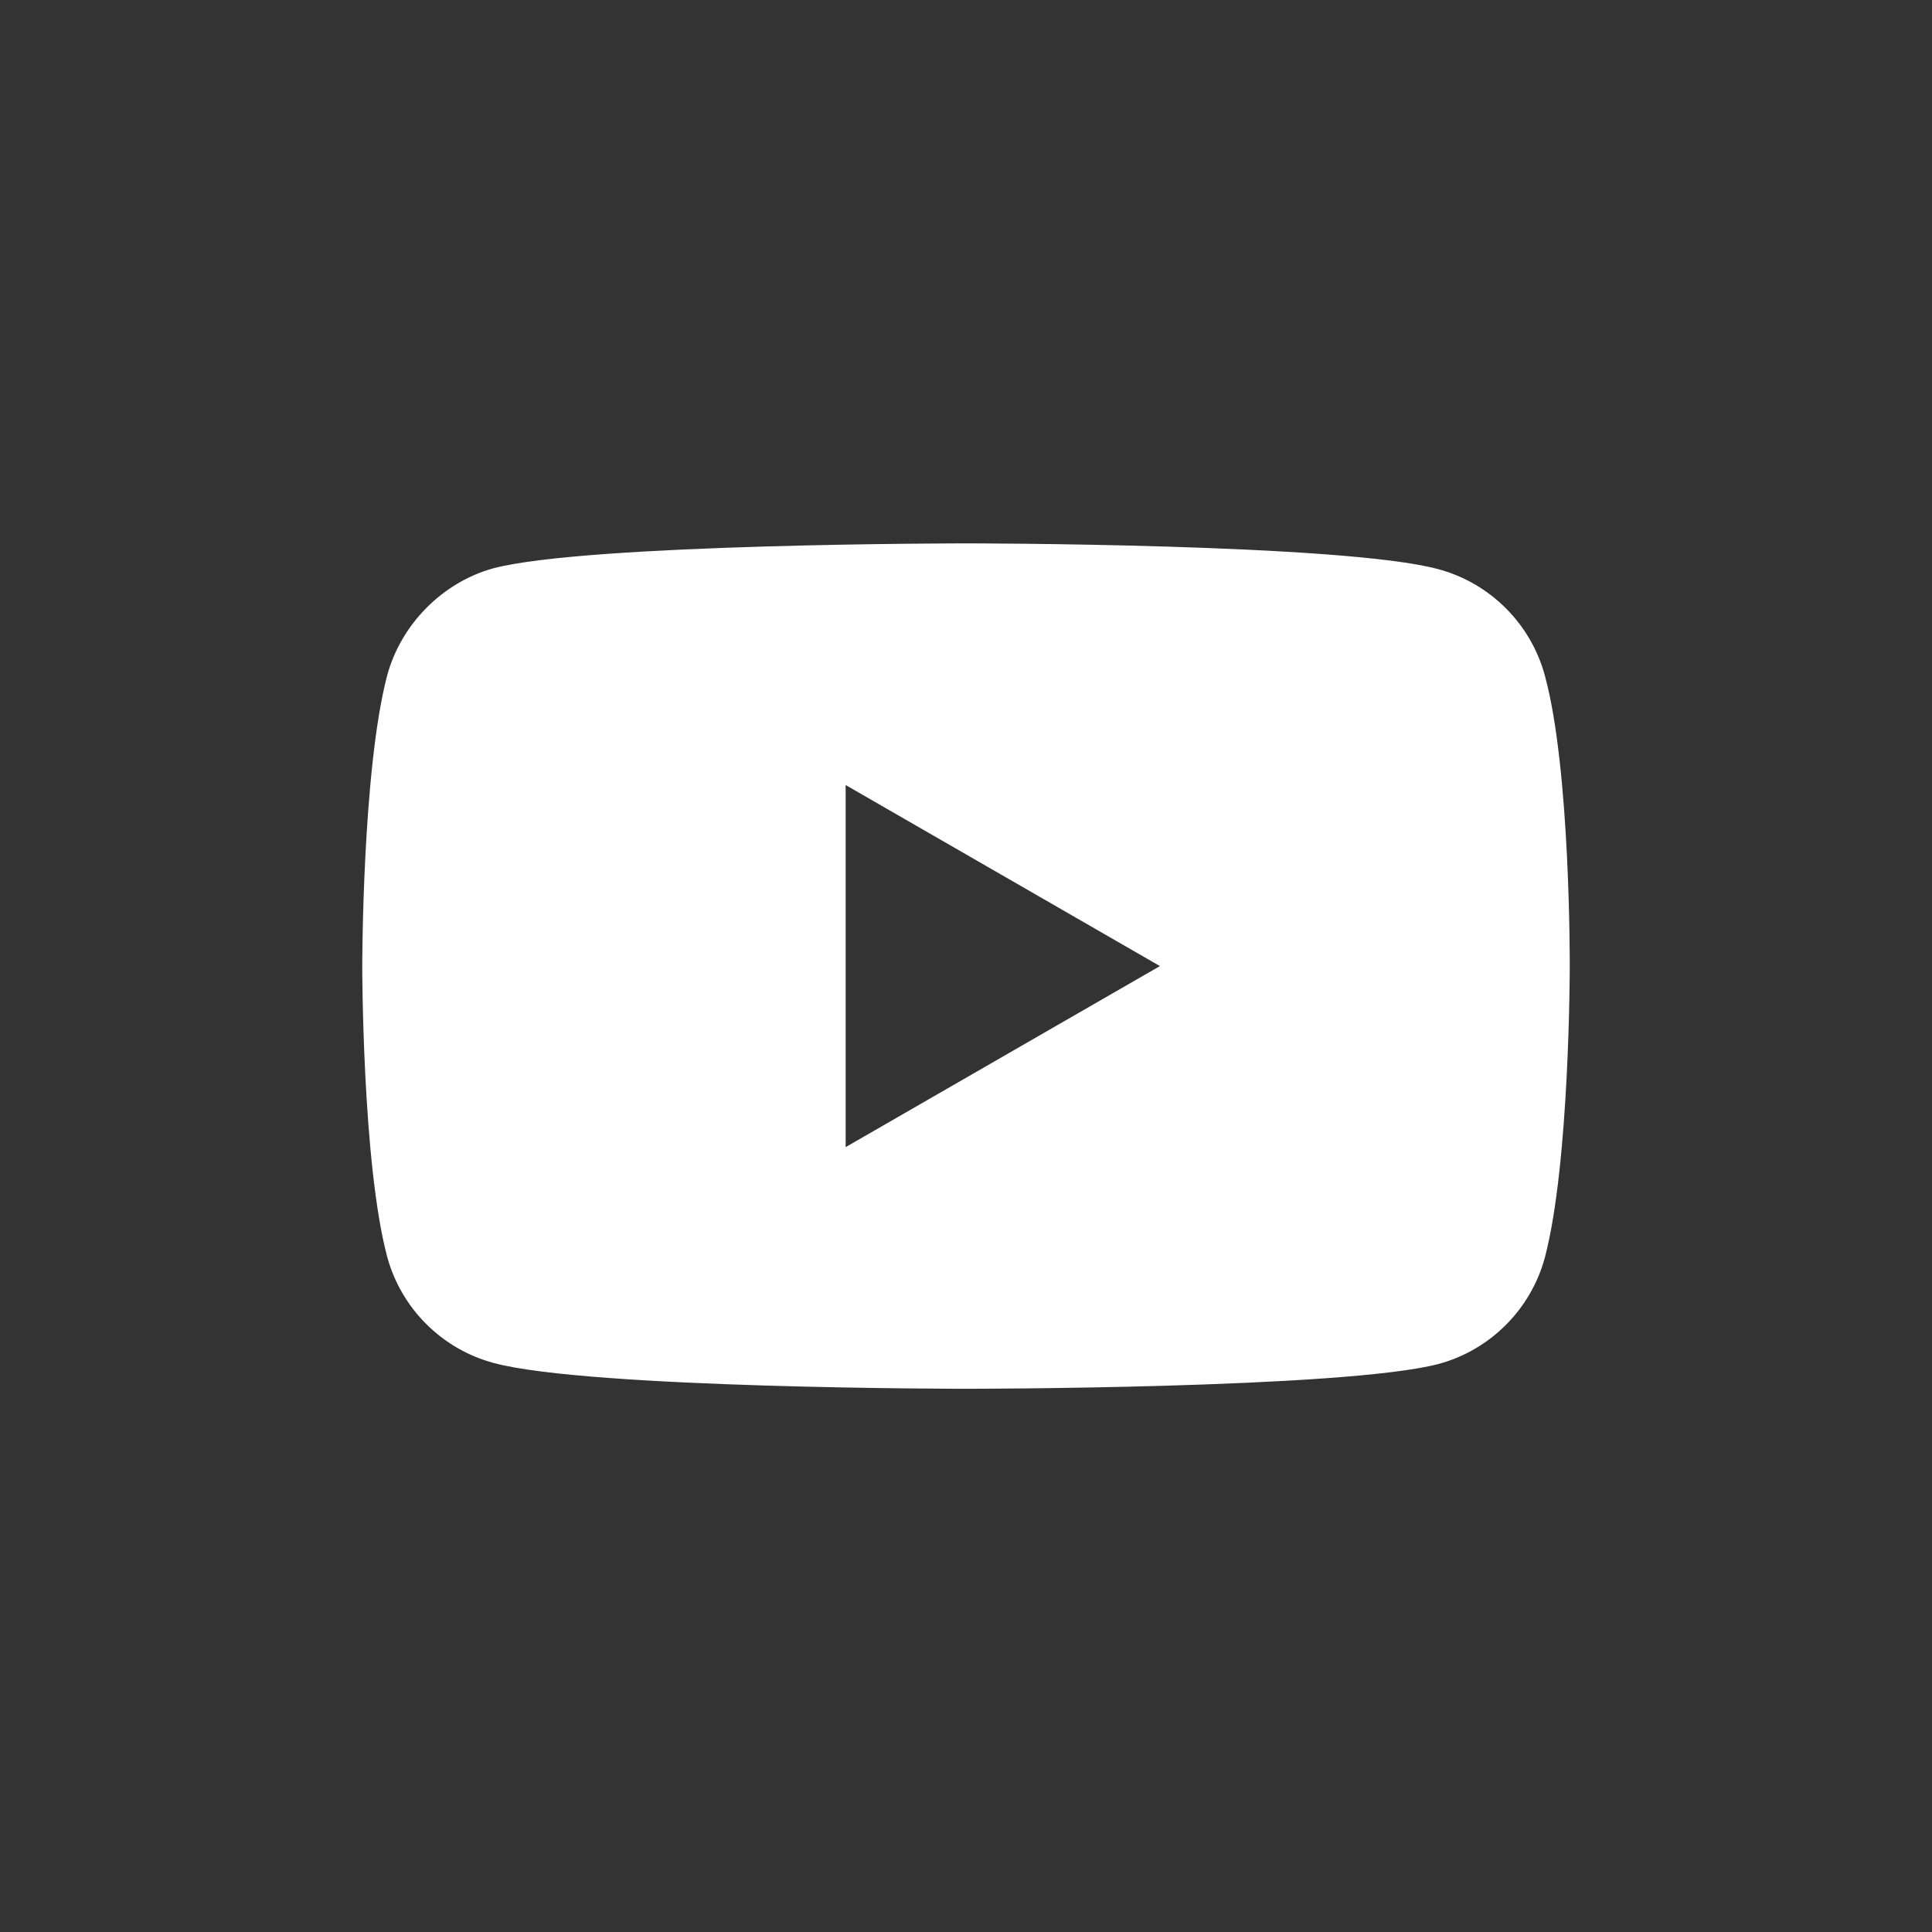 <svg width="24" height="24" viewBox="0 0 24 24" fill="none" xmlns="http://www.w3.org/2000/svg">
<rect x="0" y="0" width="24" height="24" fill="#333333" stroke="none"/>
<path fill-rule="evenodd" clip-rule="evenodd" d="M17.869 7.071C18.512 7.244 19.018 7.751 19.191 8.393C19.512 9.567 19.5 12.014 19.5 12.014C19.5 12.014 19.5 14.448 19.191 15.621C19.018 16.264 18.512 16.771 17.869 16.944C16.695 17.252 12 17.252 12 17.252C12 17.252 7.317 17.252 6.131 16.931C5.488 16.758 4.982 16.252 4.809 15.609C4.5 14.448 4.5 12.001 4.5 12.001C4.5 12.001 4.5 9.567 4.809 8.393C4.982 7.751 5.501 7.232 6.131 7.059C7.305 6.75 12 6.75 12 6.75C12 6.75 16.695 6.75 17.869 7.071ZM14.409 12.001L10.505 14.25V9.752L14.409 12.001Z" fill="white"/>
</svg>
